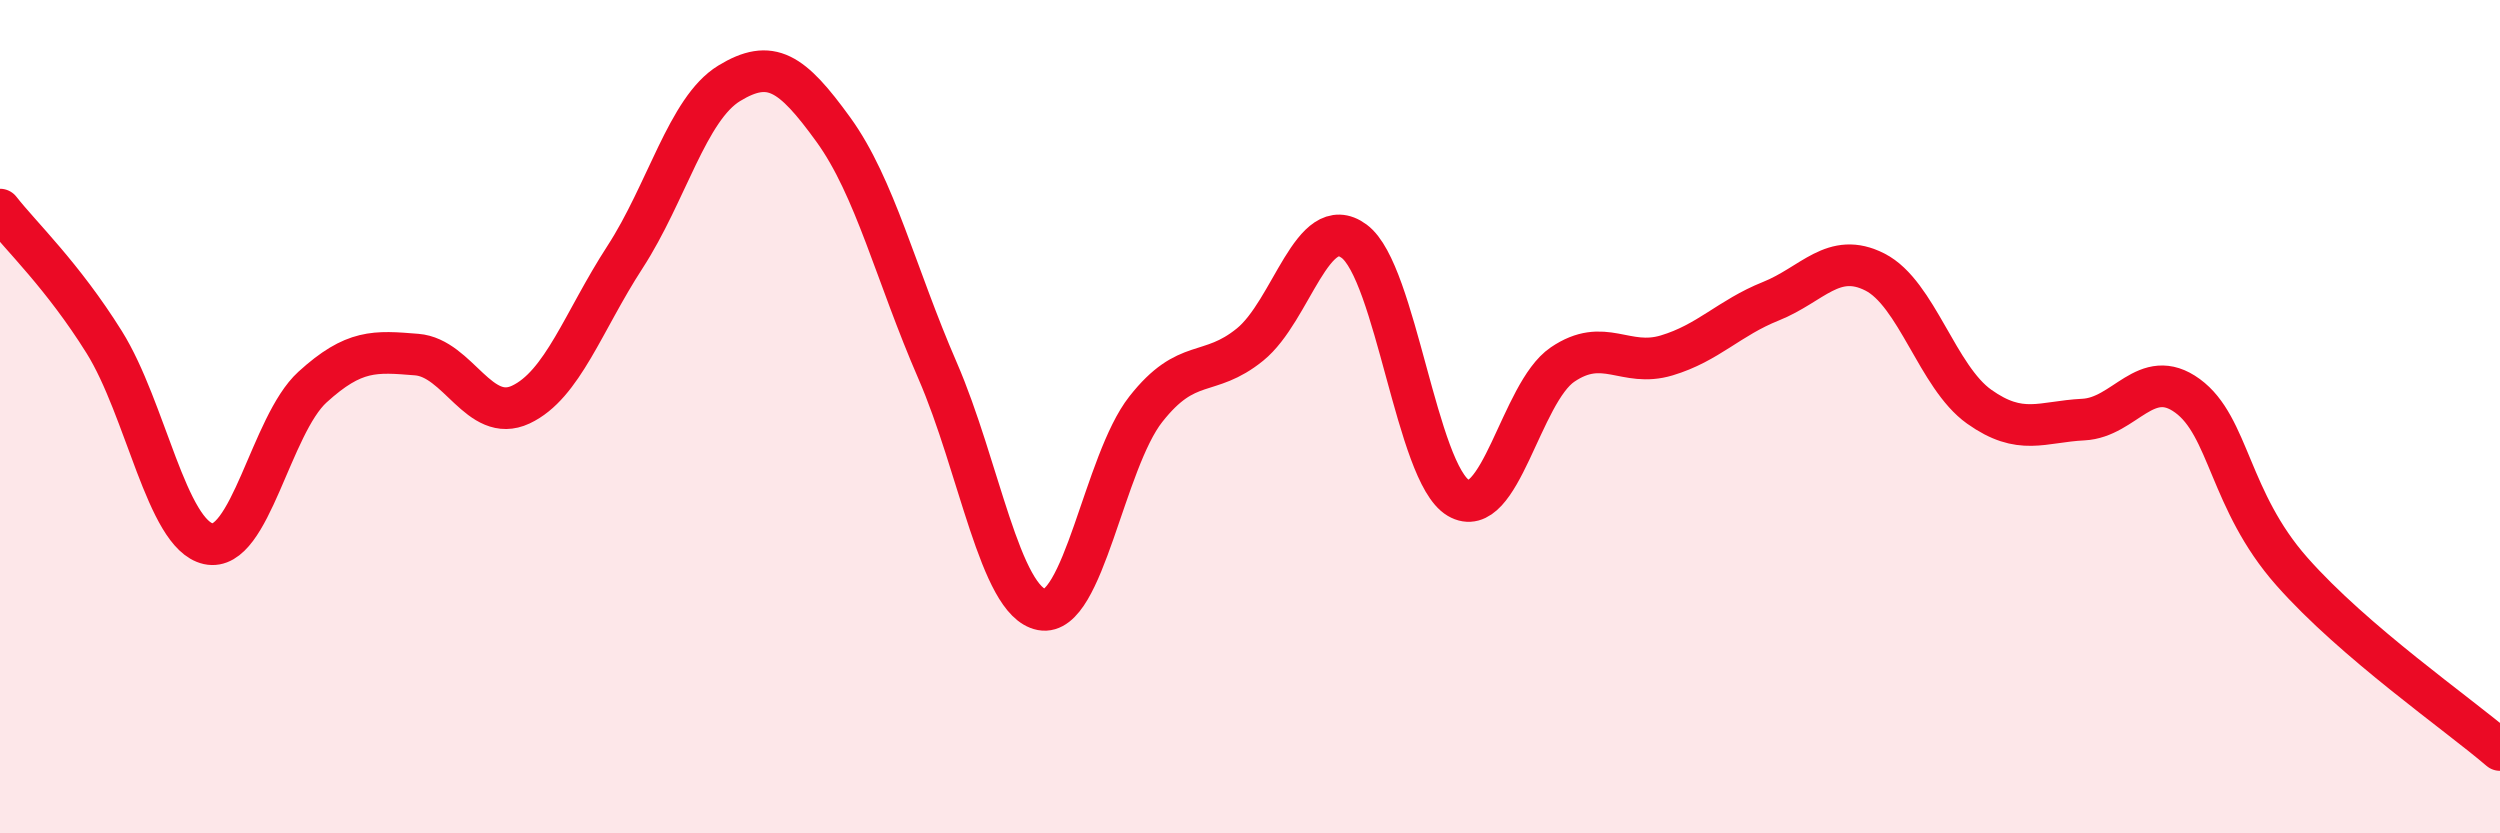 
    <svg width="60" height="20" viewBox="0 0 60 20" xmlns="http://www.w3.org/2000/svg">
      <path
        d="M 0,5.03 C 0.5,5.67 1.5,6.61 2.5,8.21 C 3.5,9.81 4,12.83 5,13.05 C 6,13.27 6.5,10.2 7.5,9.29 C 8.5,8.38 9,8.43 10,8.51 C 11,8.59 11.5,10.18 12.5,9.71 C 13.5,9.24 14,7.71 15,6.17 C 16,4.63 16.5,2.61 17.5,2 C 18.5,1.39 19,1.73 20,3.11 C 21,4.49 21.5,6.59 22.5,8.89 C 23.5,11.19 24,14.44 25,14.63 C 26,14.82 26.5,11.09 27.5,9.82 C 28.5,8.55 29,9.08 30,8.27 C 31,7.46 31.5,5.05 32.5,5.79 C 33.5,6.53 34,11.36 35,11.95 C 36,12.54 36.5,9.43 37.5,8.75 C 38.5,8.07 39,8.83 40,8.53 C 41,8.23 41.5,7.63 42.5,7.23 C 43.5,6.83 44,6.02 45,6.53 C 46,7.04 46.5,9.05 47.5,9.76 C 48.5,10.47 49,10.12 50,10.07 C 51,10.02 51.5,8.77 52.5,9.5 C 53.5,10.23 53.5,12.01 55,13.71 C 56.5,15.41 59,17.14 60,18L60 20L0 20Z"
        fill="#EB0A25"
        opacity="0.1"
        stroke-linecap="round"
        stroke-linejoin="round"
      />
      <path
        d="M 0,5.03 C 0.5,5.67 1.5,6.61 2.5,8.21 C 3.5,9.81 4,12.83 5,13.05 C 6,13.27 6.5,10.2 7.5,9.29 C 8.5,8.38 9,8.43 10,8.51 C 11,8.59 11.5,10.18 12.5,9.71 C 13.5,9.24 14,7.71 15,6.17 C 16,4.63 16.5,2.61 17.5,2 C 18.5,1.39 19,1.73 20,3.11 C 21,4.49 21.5,6.59 22.5,8.89 C 23.5,11.19 24,14.44 25,14.63 C 26,14.82 26.5,11.09 27.5,9.82 C 28.5,8.55 29,9.08 30,8.27 C 31,7.46 31.5,5.05 32.5,5.79 C 33.5,6.53 34,11.36 35,11.95 C 36,12.54 36.5,9.43 37.5,8.75 C 38.5,8.07 39,8.83 40,8.53 C 41,8.23 41.5,7.63 42.5,7.23 C 43.5,6.83 44,6.02 45,6.53 C 46,7.04 46.5,9.05 47.5,9.76 C 48.5,10.47 49,10.12 50,10.07 C 51,10.02 51.5,8.77 52.5,9.5 C 53.5,10.23 53.5,12.01 55,13.71 C 56.5,15.41 59,17.14 60,18"
        stroke="#EB0A25"
        stroke-width="1"
        fill="none"
        stroke-linecap="round"
        stroke-linejoin="round"
      />
    </svg>
  